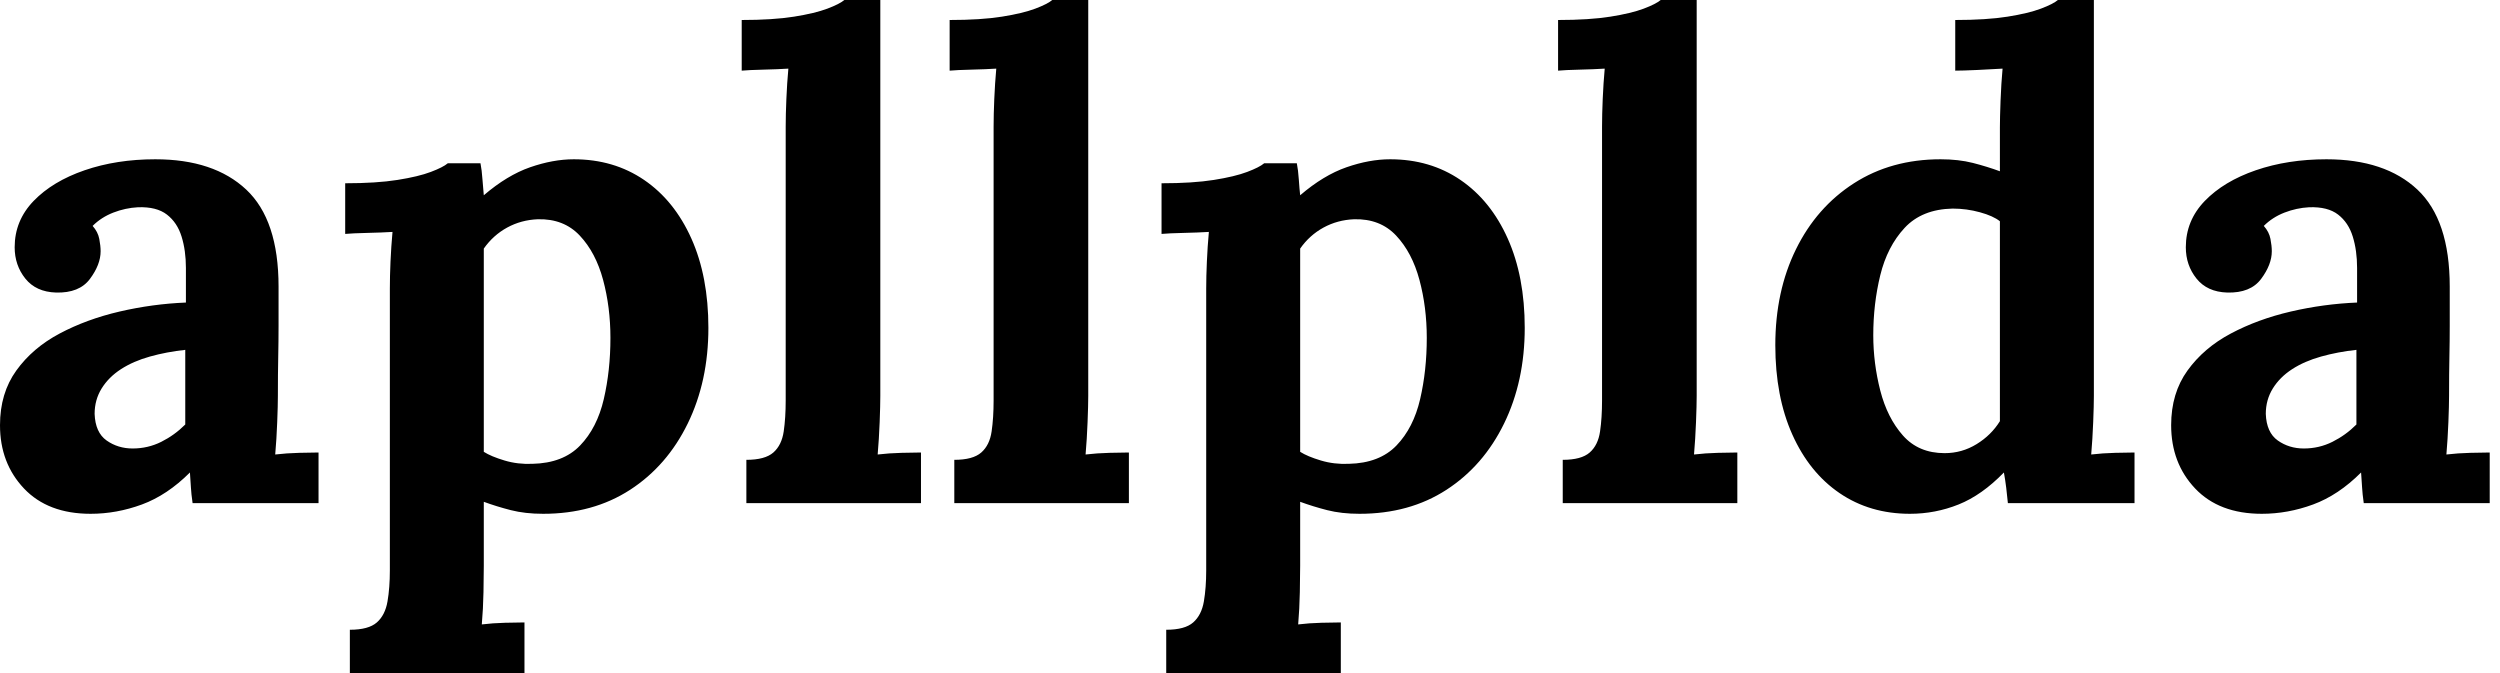 <svg baseProfile="full" height="28" version="1.1" viewBox="0 0 104 28" width="104" xmlns="http://www.w3.org/2000/svg" xmlns:ev="http://www.w3.org/2001/xml-events" xmlns:xlink="http://www.w3.org/1999/xlink"><defs /><g><path d="M8.844 20.931Q8.788 20.543 8.774 20.279Q8.76 20.016 8.733 19.655Q7.79 20.598 6.737 20.986Q5.683 21.374 4.602 21.374Q2.828 21.374 1.83 20.321Q0.832 19.267 0.832 17.687Q0.832 16.356 1.511 15.414Q2.19 14.471 3.313 13.875Q4.436 13.279 5.808 12.96Q7.18 12.642 8.566 12.586V11.145Q8.566 10.424 8.386 9.842Q8.206 9.259 7.776 8.927Q7.347 8.594 6.57 8.622Q6.044 8.65 5.545 8.844Q5.046 9.038 4.685 9.398Q4.907 9.648 4.962 9.939Q5.018 10.23 5.018 10.451Q5.018 11.006 4.574 11.602Q4.131 12.198 3.16 12.17Q2.329 12.143 1.885 11.588Q1.442 11.034 1.442 10.285Q1.442 9.176 2.232 8.358Q3.022 7.541 4.352 7.083Q5.683 6.626 7.291 6.626Q9.731 6.626 11.075 7.887Q12.42 9.149 12.42 11.921Q12.42 12.863 12.42 13.529Q12.42 14.194 12.406 14.859Q12.392 15.525 12.392 16.467Q12.392 16.855 12.364 17.562Q12.337 18.269 12.281 18.907Q12.752 18.851 13.279 18.838Q13.806 18.824 14.083 18.824V20.931ZM8.539 14.554Q7.762 14.638 7.069 14.832Q6.376 15.026 5.863 15.358Q5.35 15.691 5.059 16.162Q4.768 16.634 4.768 17.216Q4.796 17.992 5.267 18.325Q5.739 18.657 6.349 18.657Q6.986 18.657 7.541 18.38Q8.095 18.103 8.539 17.659Q8.539 17.382 8.539 17.119Q8.539 16.855 8.539 16.578Q8.539 16.079 8.539 15.566Q8.539 15.053 8.539 14.554Z M15.386 28.0V26.198Q16.162 26.198 16.509 25.893Q16.855 25.588 16.952 25.02Q17.05 24.451 17.05 23.731V12.004Q17.05 11.505 17.077 10.881Q17.105 10.257 17.16 9.648Q16.717 9.675 16.107 9.689Q15.497 9.703 15.192 9.731V7.624Q16.495 7.624 17.368 7.485Q18.242 7.347 18.754 7.152Q19.267 6.958 19.461 6.792H20.82Q20.875 7.069 20.903 7.471Q20.931 7.873 20.958 8.123Q21.929 7.291 22.885 6.958Q23.842 6.626 24.701 6.626Q26.364 6.626 27.626 7.485Q28.887 8.345 29.594 9.925Q30.301 11.505 30.301 13.64Q30.301 15.857 29.442 17.618Q28.582 19.378 27.044 20.376Q25.505 21.374 23.426 21.374Q22.677 21.374 22.081 21.222Q21.485 21.069 20.958 20.875V23.537Q20.958 23.925 20.945 24.632Q20.931 25.339 20.875 25.976Q21.319 25.921 21.846 25.907Q22.372 25.893 22.65 25.893V28.0ZM22.982 19.295Q24.257 19.267 24.964 18.533Q25.671 17.798 25.949 16.606Q26.226 15.414 26.226 14.055Q26.226 12.78 25.921 11.644Q25.616 10.507 24.95 9.8Q24.285 9.093 23.204 9.121Q22.511 9.149 21.929 9.467Q21.347 9.786 20.958 10.341Q20.958 11.2 20.958 12.046Q20.958 12.891 20.958 13.723Q20.958 14.554 20.958 15.4Q20.958 16.246 20.958 17.091Q20.958 17.937 20.958 18.796Q21.263 18.99 21.818 19.156Q22.372 19.323 22.982 19.295Z M31.881 19.129Q32.657 19.129 33.004 18.824Q33.35 18.519 33.434 17.95Q33.517 17.382 33.517 16.661V5.267Q33.517 4.768 33.545 4.117Q33.572 3.465 33.628 2.855Q33.184 2.883 32.588 2.897Q31.992 2.911 31.687 2.939V0.832Q32.99 0.832 33.863 0.693Q34.737 0.554 35.25 0.36Q35.762 0.166 35.956 0.0H37.453V16.467Q37.453 16.855 37.426 17.562Q37.398 18.269 37.343 18.907Q37.814 18.851 38.341 18.838Q38.867 18.824 39.145 18.824V20.931H31.881Z M40.531 19.129Q41.307 19.129 41.653 18.824Q42.0 18.519 42.083 17.95Q42.166 17.382 42.166 16.661V5.267Q42.166 4.768 42.194 4.117Q42.222 3.465 42.277 2.855Q41.834 2.883 41.238 2.897Q40.642 2.911 40.337 2.939V0.832Q41.64 0.832 42.513 0.693Q43.386 0.554 43.899 0.36Q44.412 0.166 44.606 0.0H46.103V16.467Q46.103 16.855 46.075 17.562Q46.048 18.269 45.992 18.907Q46.463 18.851 46.99 18.838Q47.517 18.824 47.794 18.824V20.931H40.531Z M49.347 28.0V26.198Q50.123 26.198 50.469 25.893Q50.816 25.588 50.913 25.02Q51.01 24.451 51.01 23.731V12.004Q51.01 11.505 51.038 10.881Q51.065 10.257 51.121 9.648Q50.677 9.675 50.067 9.689Q49.457 9.703 49.152 9.731V7.624Q50.455 7.624 51.329 7.485Q52.202 7.347 52.715 7.152Q53.228 6.958 53.422 6.792H54.78Q54.836 7.069 54.863 7.471Q54.891 7.873 54.919 8.123Q55.889 7.291 56.846 6.958Q57.802 6.626 58.661 6.626Q60.325 6.626 61.586 7.485Q62.848 8.345 63.554 9.925Q64.261 11.505 64.261 13.64Q64.261 15.857 63.402 17.618Q62.543 19.378 61.004 20.376Q59.465 21.374 57.386 21.374Q56.638 21.374 56.042 21.222Q55.446 21.069 54.919 20.875V23.537Q54.919 23.925 54.905 24.632Q54.891 25.339 54.836 25.976Q55.279 25.921 55.806 25.907Q56.333 25.893 56.61 25.893V28.0ZM56.943 19.295Q58.218 19.267 58.925 18.533Q59.632 17.798 59.909 16.606Q60.186 15.414 60.186 14.055Q60.186 12.78 59.881 11.644Q59.576 10.507 58.911 9.8Q58.246 9.093 57.164 9.121Q56.471 9.149 55.889 9.467Q55.307 9.786 54.919 10.341Q54.919 11.2 54.919 12.046Q54.919 12.891 54.919 13.723Q54.919 14.554 54.919 15.4Q54.919 16.246 54.919 17.091Q54.919 17.937 54.919 18.796Q55.224 18.99 55.778 19.156Q56.333 19.323 56.943 19.295Z M65.842 19.129Q66.618 19.129 66.964 18.824Q67.311 18.519 67.394 17.95Q67.477 17.382 67.477 16.661V5.267Q67.477 4.768 67.505 4.117Q67.533 3.465 67.588 2.855Q67.145 2.883 66.549 2.897Q65.952 2.911 65.648 2.939V0.832Q66.95 0.832 67.824 0.693Q68.697 0.554 69.21 0.36Q69.723 0.166 69.917 0.0H71.414V16.467Q71.414 16.855 71.386 17.562Q71.358 18.269 71.303 18.907Q71.774 18.851 72.301 18.838Q72.828 18.824 73.105 18.824V20.931H65.842Z M80.285 21.374Q78.622 21.374 77.36 20.515Q76.099 19.655 75.392 18.075Q74.685 16.495 74.685 14.36Q74.685 12.115 75.545 10.368Q76.404 8.622 77.956 7.624Q79.509 6.626 81.56 6.626Q82.309 6.626 82.905 6.778Q83.501 6.931 84.028 7.125V5.295Q84.028 4.907 84.055 4.186Q84.083 3.465 84.139 2.855Q83.695 2.883 83.085 2.911Q82.475 2.939 82.17 2.939V0.832Q83.473 0.832 84.347 0.693Q85.22 0.554 85.733 0.36Q86.246 0.166 86.44 0.0H87.937V16.467Q87.937 16.855 87.909 17.562Q87.881 18.269 87.826 18.907Q88.297 18.851 88.824 18.838Q89.35 18.824 89.628 18.824V20.931H84.36Q84.333 20.626 84.291 20.293Q84.25 19.96 84.194 19.655Q83.279 20.598 82.309 20.986Q81.339 21.374 80.285 21.374ZM81.727 18.851Q82.448 18.851 83.057 18.477Q83.667 18.103 84.028 17.521Q84.028 17.105 84.028 16.689Q84.028 16.273 84.028 15.857V9.204Q83.75 8.982 83.196 8.83Q82.642 8.677 82.059 8.677Q80.784 8.705 80.063 9.481Q79.343 10.257 79.051 11.45Q78.76 12.642 78.76 13.945Q78.76 15.109 79.051 16.246Q79.343 17.382 79.994 18.117Q80.646 18.851 81.727 18.851Z M99.164 20.931Q99.109 20.543 99.095 20.279Q99.081 20.016 99.053 19.655Q98.111 20.598 97.057 20.986Q96.004 21.374 94.923 21.374Q93.149 21.374 92.15 20.321Q91.152 19.267 91.152 17.687Q91.152 16.356 91.832 15.414Q92.511 14.471 93.634 13.875Q94.756 13.279 96.129 12.96Q97.501 12.642 98.887 12.586V11.145Q98.887 10.424 98.707 9.842Q98.527 9.259 98.097 8.927Q97.667 8.594 96.891 8.622Q96.364 8.65 95.865 8.844Q95.366 9.038 95.006 9.398Q95.228 9.648 95.283 9.939Q95.339 10.23 95.339 10.451Q95.339 11.006 94.895 11.602Q94.451 12.198 93.481 12.17Q92.65 12.143 92.206 11.588Q91.762 11.034 91.762 10.285Q91.762 9.176 92.552 8.358Q93.343 7.541 94.673 7.083Q96.004 6.626 97.612 6.626Q100.051 6.626 101.396 7.887Q102.741 9.149 102.741 11.921Q102.741 12.863 102.741 13.529Q102.741 14.194 102.727 14.859Q102.713 15.525 102.713 16.467Q102.713 16.855 102.685 17.562Q102.657 18.269 102.602 18.907Q103.073 18.851 103.6 18.838Q104.127 18.824 104.404 18.824V20.931ZM98.859 14.554Q98.083 14.638 97.39 14.832Q96.697 15.026 96.184 15.358Q95.671 15.691 95.38 16.162Q95.089 16.634 95.089 17.216Q95.117 17.992 95.588 18.325Q96.059 18.657 96.669 18.657Q97.307 18.657 97.861 18.38Q98.416 18.103 98.859 17.659Q98.859 17.382 98.859 17.119Q98.859 16.855 98.859 16.578Q98.859 16.079 98.859 15.566Q98.859 15.053 98.859 14.554Z " fill="rgb(0,0,0)" transform="translate(-0.832, 0)" /></g></svg>